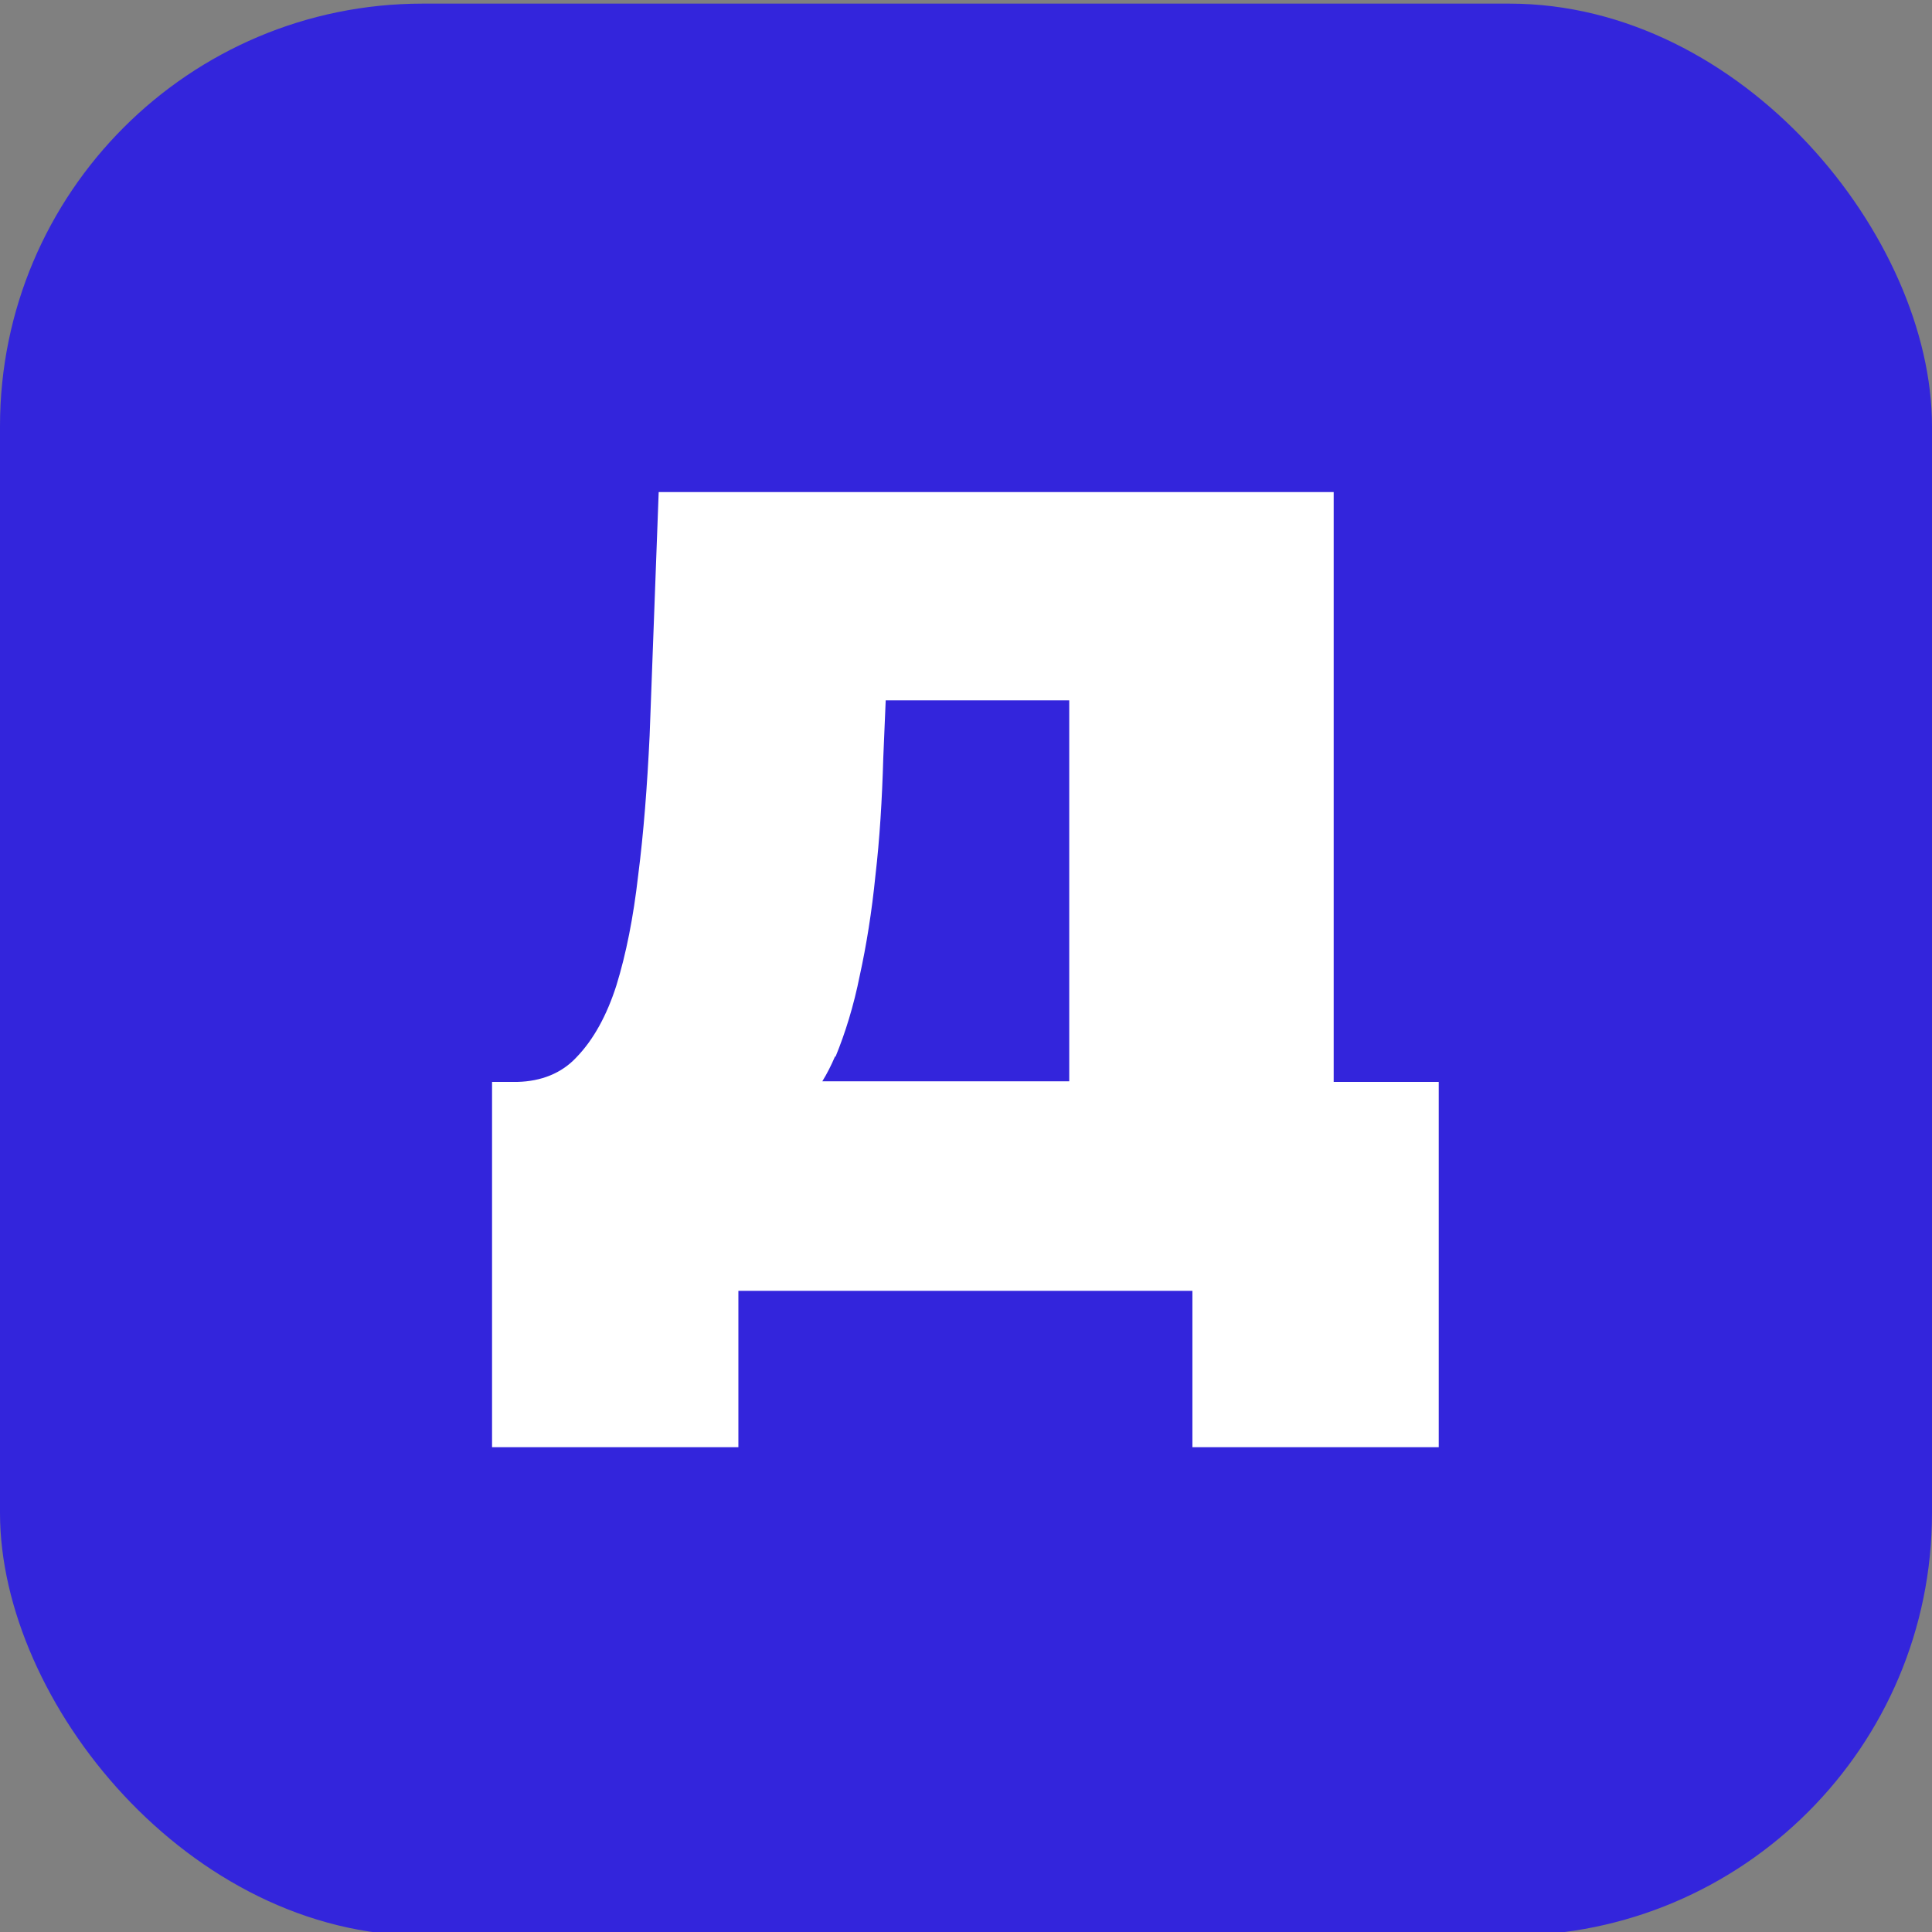 <?xml version="1.0" encoding="UTF-8"?> <svg xmlns="http://www.w3.org/2000/svg" id="Layer_2" data-name="Layer 2" version="1.1" viewBox="0 0 32 32"><rect x="0" y="0" width="32" height="32" fill="#808080" stroke="none"/><defs><style> .cls-1 { fill: #3325dc; } .cls-1, .cls-2 { stroke-width: 0px; } .cls-2 { fill: #fff; } </style></defs><rect class="cls-1" x="0" y=".06" width="32" height="32" rx="7" ry="7"></rect><path class="cls-2" d="M22.1,8.15h-11.19l-.15,4.03c-.04.84-.1,1.62-.19,2.32-.08.7-.2,1.3-.36,1.82-.16.5-.38.9-.66,1.19-.25.27-.59.4-.98.41h-.42v6.05h4.08v-2.59h7.52v2.59h4.08v-6.05h-1.74s0-9.77,0-9.77ZM13.84,17.5c.16-.39.3-.84.4-1.34.11-.5.2-1.06.26-1.66.07-.6.11-1.25.13-1.95l.04-.95h3.04v6.31h-4.09c.08-.13.15-.27.21-.41Z"></path></svg> 